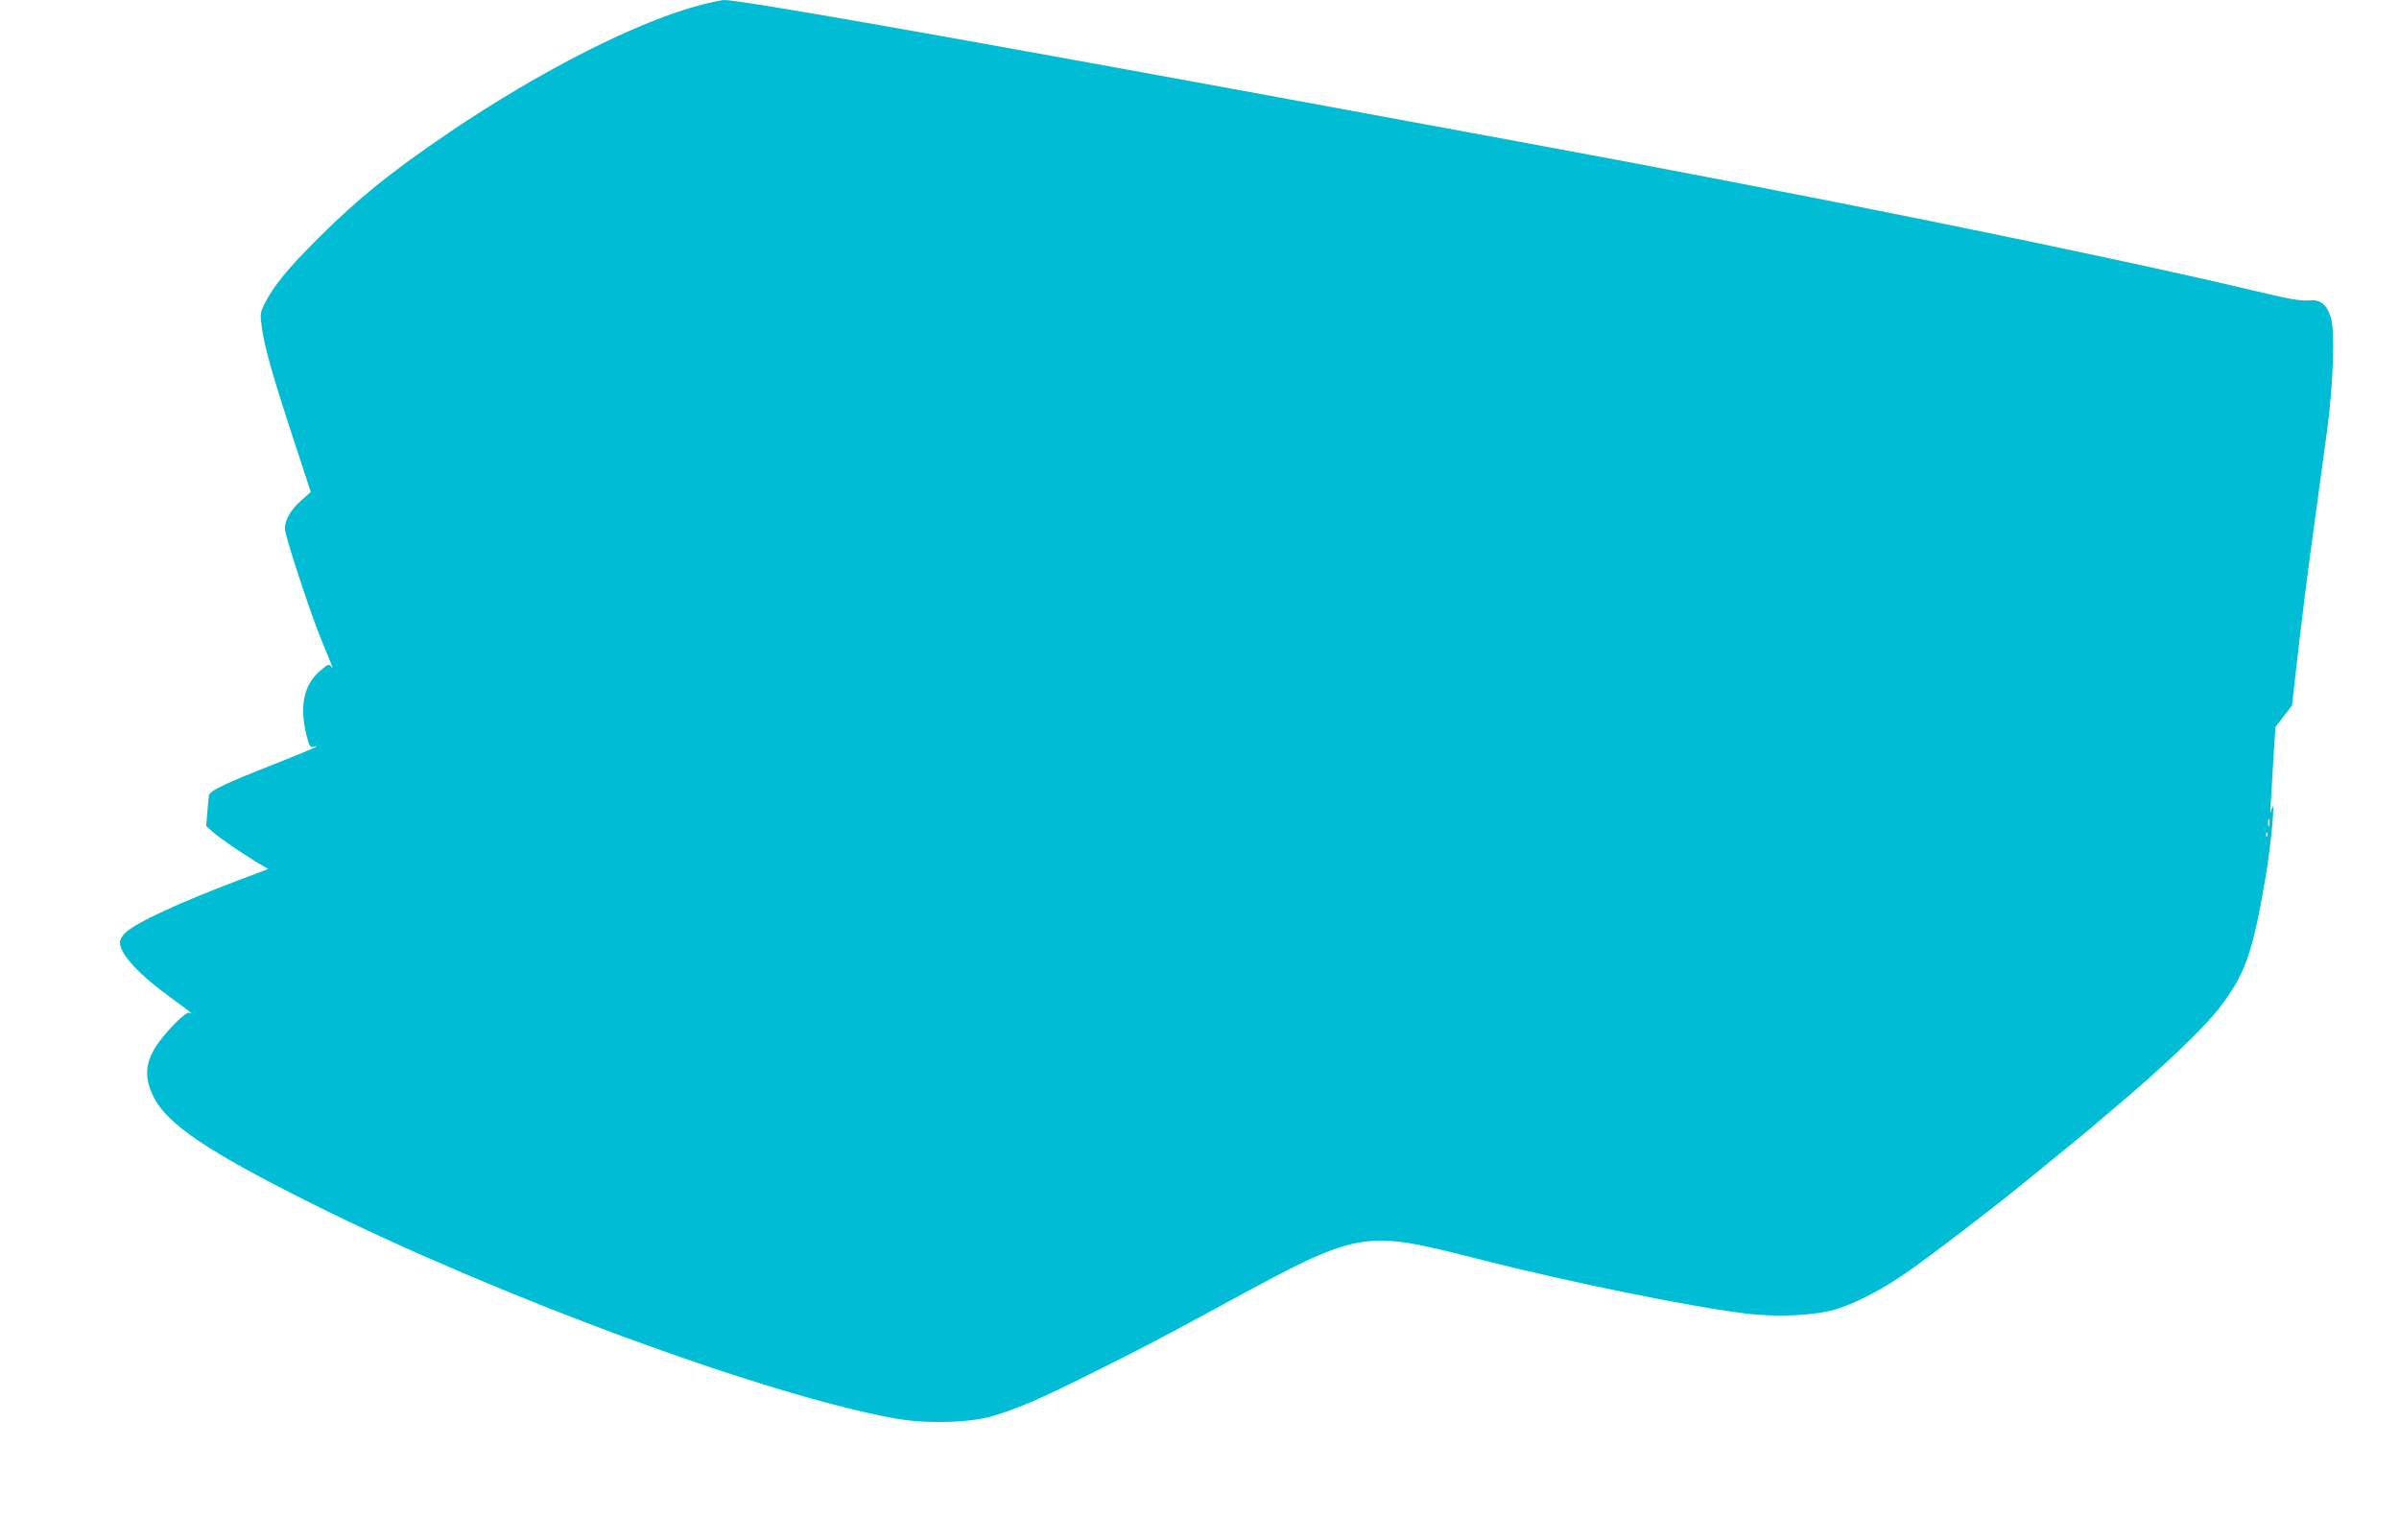 <?xml version="1.0" standalone="no"?>
<!DOCTYPE svg PUBLIC "-//W3C//DTD SVG 20010904//EN"
 "http://www.w3.org/TR/2001/REC-SVG-20010904/DTD/svg10.dtd">
<svg version="1.0" xmlns="http://www.w3.org/2000/svg"
 width="1280pt" height="822pt" viewBox="0 0 1280 822"
 preserveAspectRatio="xMidYMid meet">
<g transform="translate(0,822) scale(0.1,-0.1)"
fill="#00bcd4" stroke="none">
<path d="M3744 8195 c-338 -87 -859 -351 -1349 -683 -307 -208 -483 -350 -696
-562 -162 -161 -241 -258 -286 -349 -26 -52 -26 -55 -15 -136 16 -106 58 -255
170 -595 l90 -275 -49 -44 c-57 -49 -89 -105 -89 -153 0 -35 135 -448 193
-588 19 -47 42 -103 51 -125 12 -29 13 -35 3 -22 -13 16 -18 14 -65 -28 -83
-74 -104 -187 -66 -341 15 -58 19 -64 38 -59 51 14 -20 -17 -199 -88 -275
-108 -355 -146 -360 -171 -2 -12 -6 -53 -9 -92 l-6 -72 35 -31 c39 -34 154
-113 240 -165 l56 -33 -153 -58 c-326 -123 -552 -228 -610 -283 -17 -16 -28
-36 -28 -52 0 -62 105 -175 283 -302 53 -38 97 -72 97 -75 0 -2 -5 -1 -11 3
-14 8 -109 -84 -164 -161 -70 -98 -78 -180 -27 -285 72 -148 287 -293 851
-575 989 -494 2409 -1017 3106 -1144 158 -29 394 -24 515 11 136 40 258 92
524 225 275 137 334 167 741 388 699 380 719 383 1320 230 495 -127 1158 -261
1455 -296 163 -18 365 -8 470 26 114 36 250 108 392 208 130 92 431 322 609
467 301 245 355 290 374 307 11 10 47 41 80 68 282 236 511 454 597 570 127
169 166 279 233 665 32 185 59 471 35 380 -7 -27 -8 -19 -4 35 2 39 9 146 14
238 l11 168 44 57 44 57 21 185 c28 248 63 531 106 840 19 140 46 338 60 440
34 251 43 537 20 608 -24 72 -56 95 -121 89 -38 -4 -105 8 -280 50 -859 203
-2413 518 -3940 799 -374 69 -923 170 -1220 225 -1881 346 -2928 530 -3012
529 -15 -1 -69 -12 -119 -25z m8363 -4382 c-3 -10 -5 -2 -5 17 0 19 2 27 5 18
2 -10 2 -26 0 -35z m-10 -55 c-3 -8 -6 -5 -6 6 -1 11 2 17 5 13 3 -3 4 -12 1
-19z"/>
</g>
</svg>
